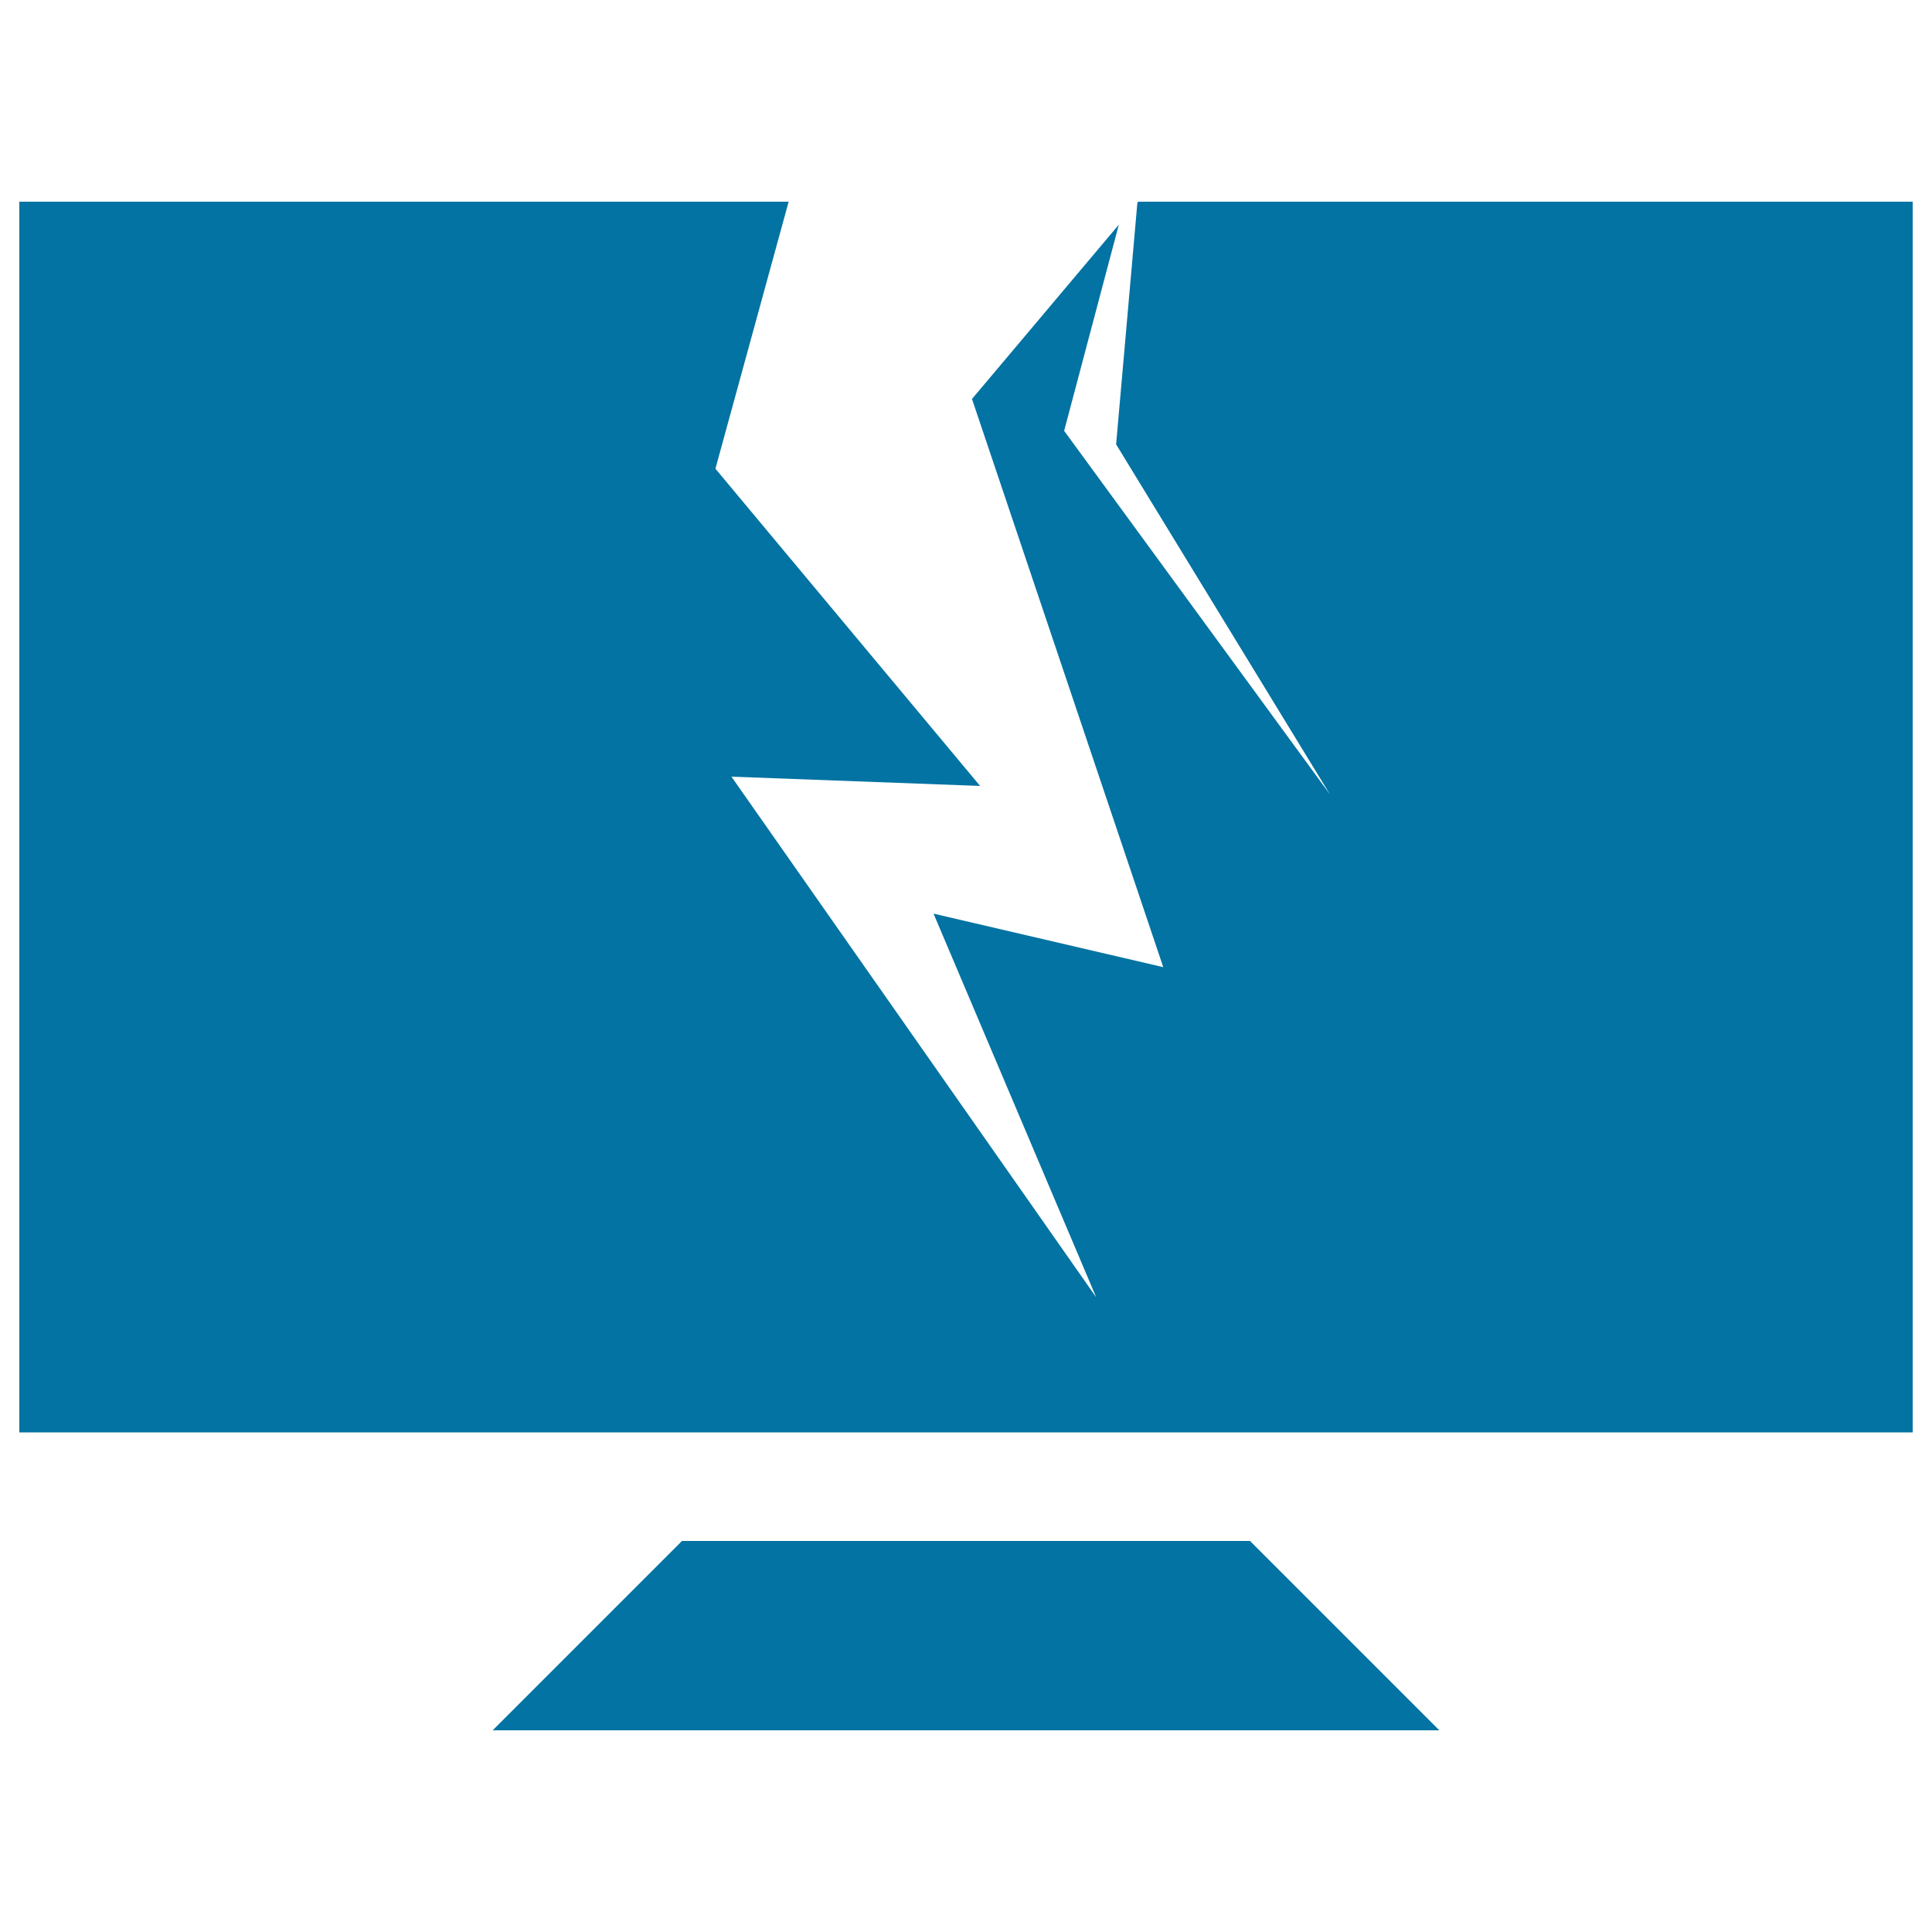 <svg xmlns="http://www.w3.org/2000/svg" viewBox="0 0 1000 1000" style="fill:#0273a2">
<title>Broken Sreen SVG icon</title>
<g><g><polygon points="647,797.6 353,797.6 255,895.6 745,895.6 "/><polygon points="589.1,104.4 588.7,105 577.7,230 688.4,411.2 550.8,223 579.1,116.3 503.1,206.5 602.1,500.6 483.2,472.9 567.4,671.5 378.6,402 507.3,406.8 370.3,242.6 408.2,104.4 10,104.4 10,741.4 990,741.4 990,104.4 "/></g></g>
</svg>